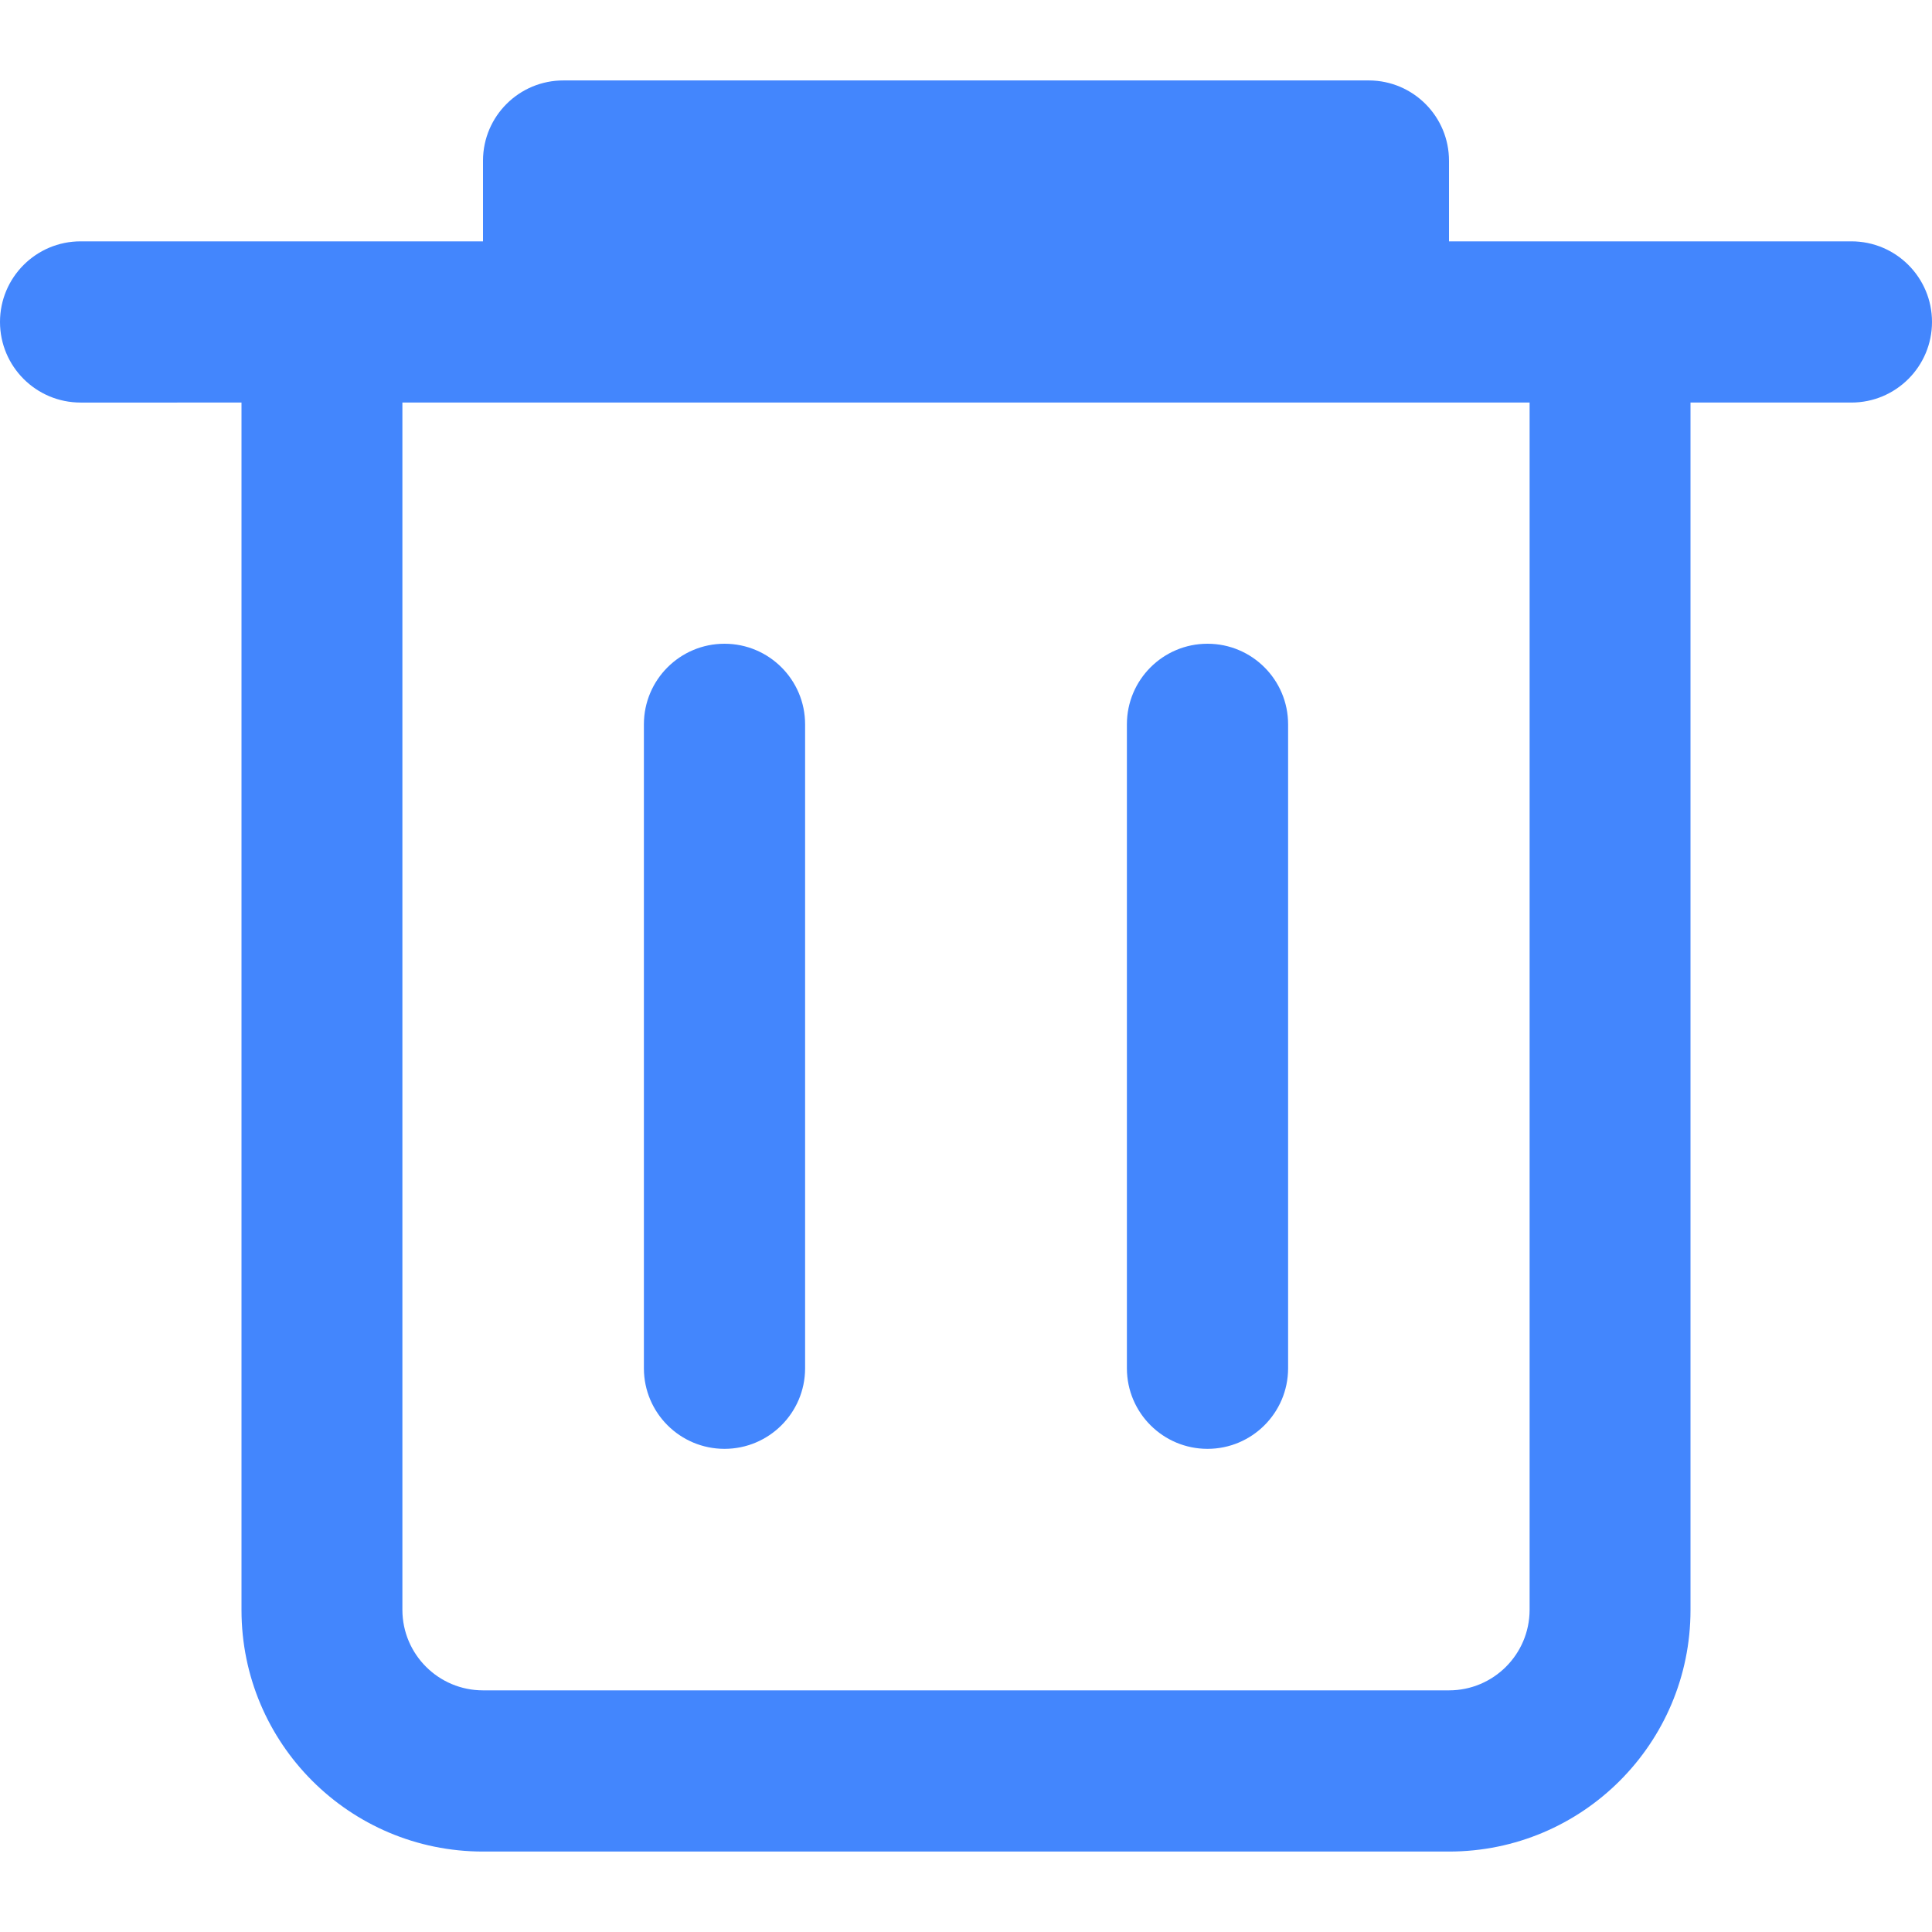 <?xml version="1.0" encoding="utf-8"?>
<!-- Generator: Adobe Illustrator 13.0.0, SVG Export Plug-In . SVG Version: 6.00 Build 14948)  -->
<!DOCTYPE svg PUBLIC "-//W3C//DTD SVG 1.1//EN" "http://www.w3.org/Graphics/SVG/1.1/DTD/svg11.dtd">
<svg version="1.1" id="Layer_1" xmlns="http://www.w3.org/2000/svg" xmlns:xlink="http://www.w3.org/1999/xlink" x="0px" y="0px"
	 width="200px" height="200px" viewBox="0 0 200 200" enable-background="new 0 0 200 200" xml:space="preserve">
<title>Asset 25</title>
<g id="Layer_2">
	<g id="Layer_1-2">
		<path fill="#4386FD" d="M191.656,24.984H150v-8.313c0.018-4.591-3.689-8.327-8.281-8.344c-0.021,0-0.041,0-0.063,0H58.344
			c-4.591-0.017-8.327,3.69-8.344,8.281c0,0.021,0,0.042,0,0.063v8.313H8.344C3.736,24.984,0,28.72,0,33.328
			c0,4.608,3.736,8.344,8.344,8.344H25v125c0,13.807,11.193,25,25,25h100c13.807,0,25-11.193,25-25v-125h16.656
			c4.607,0,8.344-3.736,8.344-8.344C200,28.72,196.264,24.984,191.656,24.984L191.656,24.984z M158.344,166.672
			c-0.018,4.596-3.748,8.313-8.344,8.313H50c-4.596,0-8.327-3.717-8.344-8.313v-125h116.688V166.672z"/>
		<path fill="#4386FD" d="M75,149.984c4.596,0,8.327-3.717,8.344-8.313V74.984c0-4.608-3.736-8.344-8.344-8.344
			s-8.344,3.736-8.344,8.344v66.688C66.673,146.268,70.404,149.984,75,149.984z"/>
		<path fill="#4386FD" d="M125,149.984c4.596,0,8.326-3.717,8.344-8.313V74.984c0-4.608-3.736-8.344-8.344-8.344
			s-8.344,3.736-8.344,8.344v66.688C116.674,146.268,120.404,149.984,125,149.984z"/>
	</g>
</g>
</svg>
